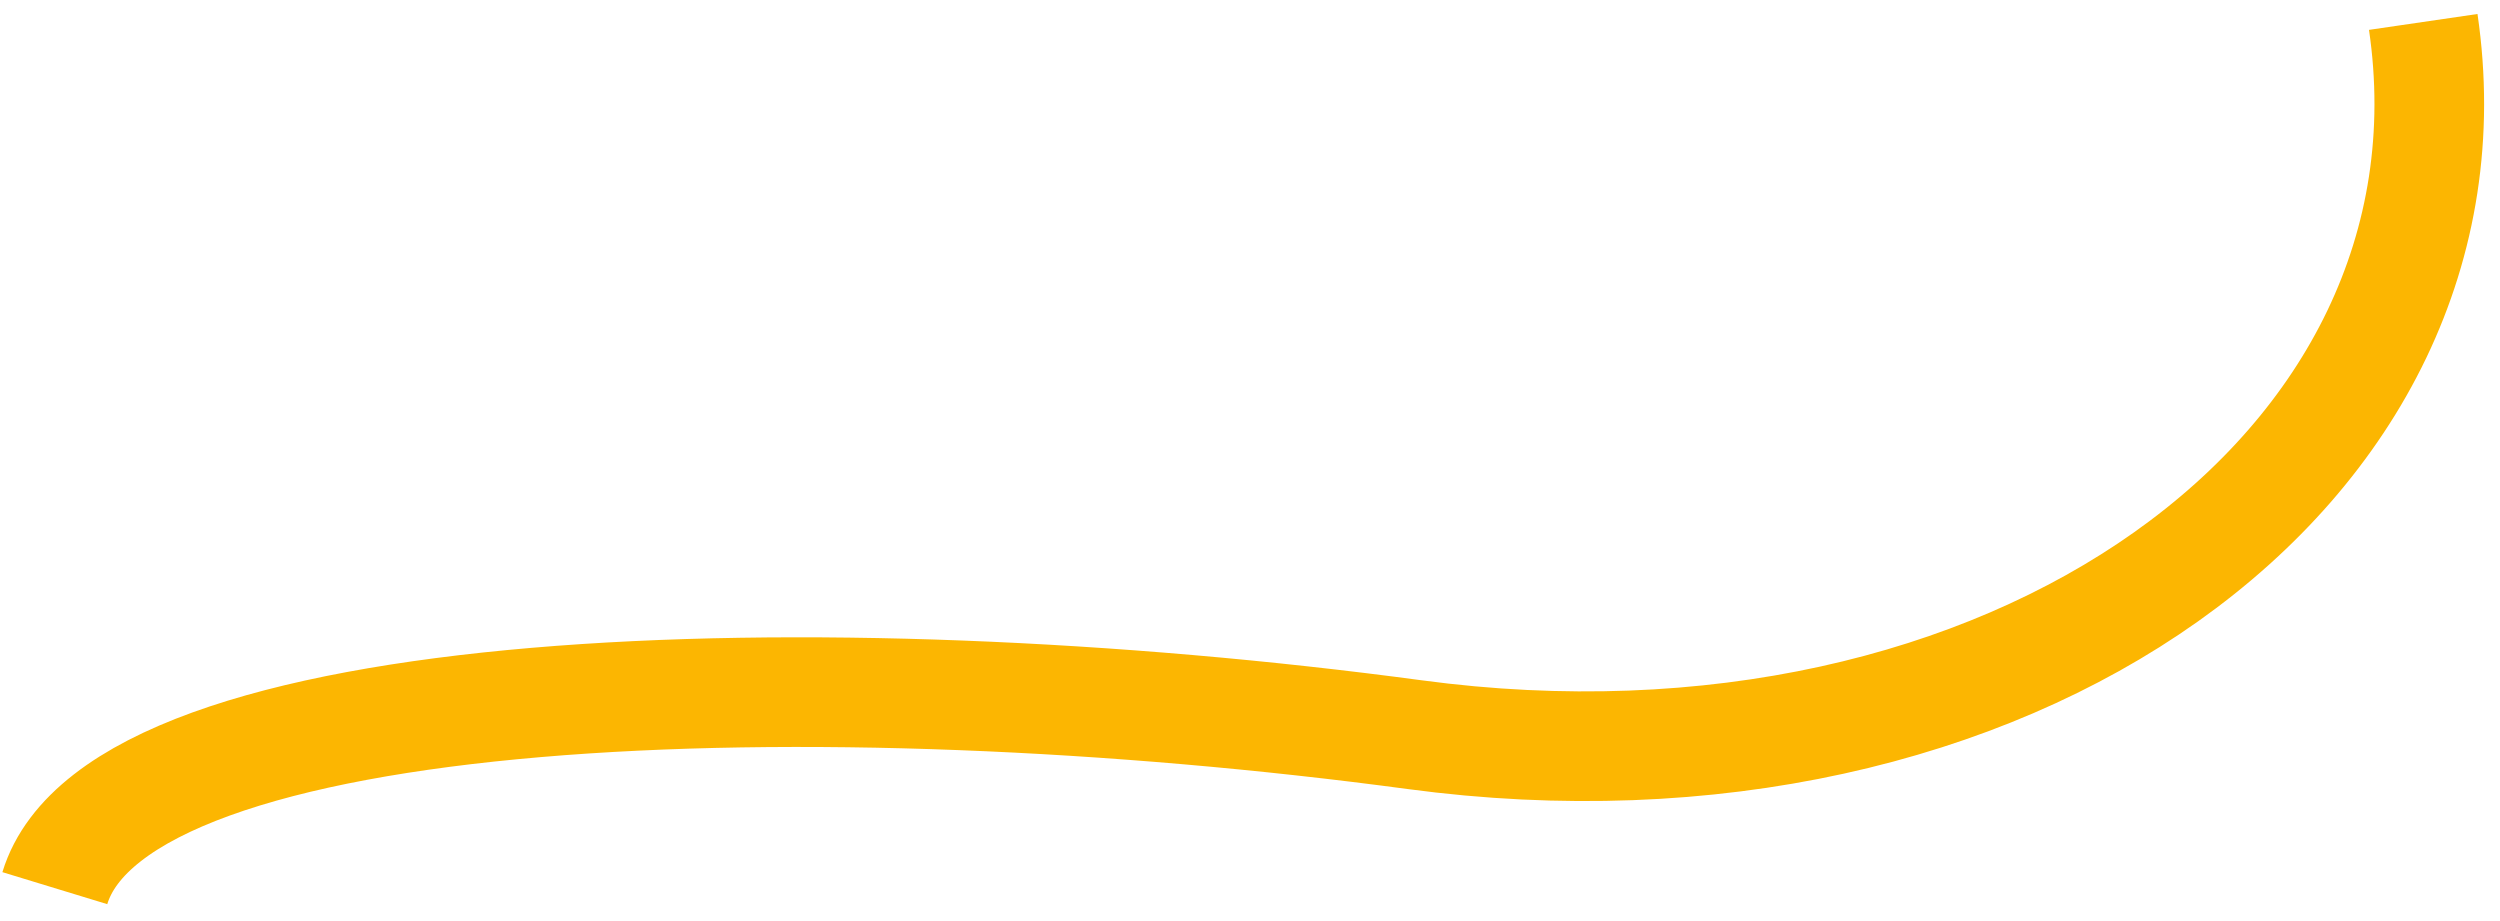<svg width="114" height="42" viewBox="0 0 114 42" fill="none" xmlns="http://www.w3.org/2000/svg">
<path d="M2.5 40.5C5.431 30.894 37.434 29.86 64.5 33.5C91.566 37.14 113.5 21.5 110.5 1" stroke="#FCB601" stroke-width="5"/>
</svg>
